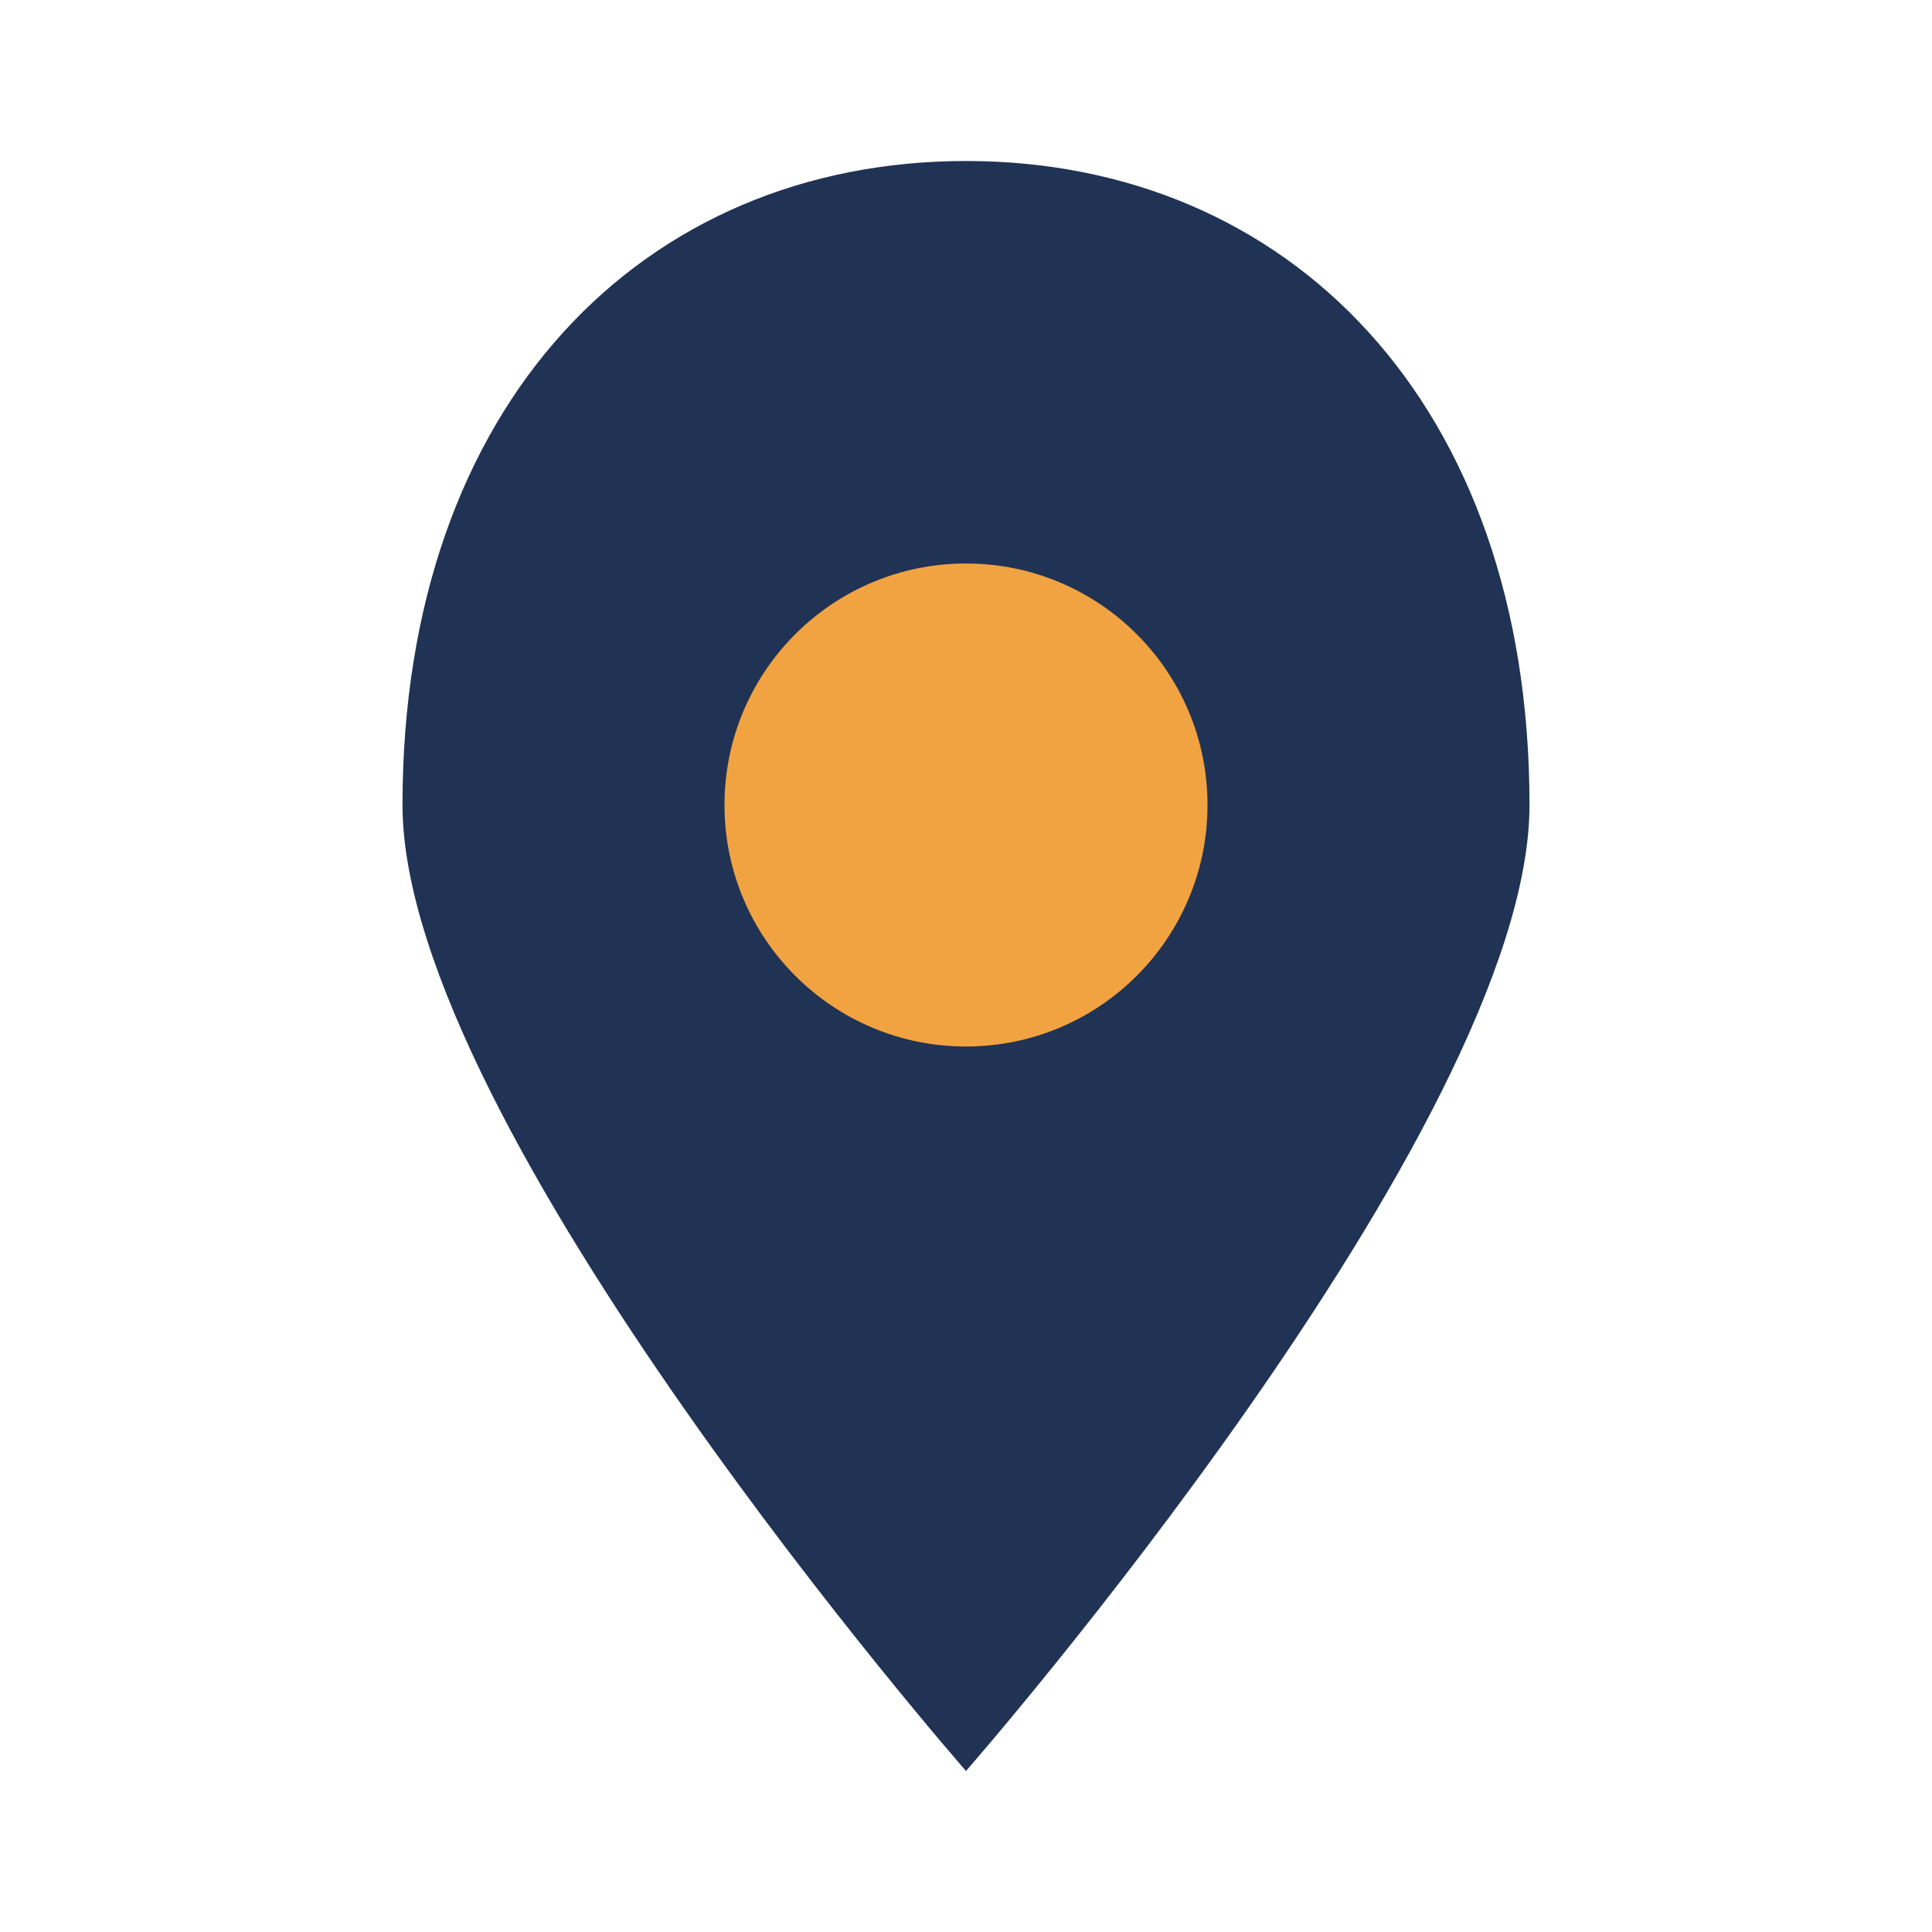 <?xml version="1.0" encoding="UTF-8"?>
<svg xmlns="http://www.w3.org/2000/svg" width="24" height="24" viewBox="0 0 24 24"><path d="M12 2c-4 0-7 3-7 8 0 4 7 12 7 12s7-8 7-12c0-5-3-8-7-8z" fill="#203354"/><circle cx="12" cy="10" r="3" fill="#F2A341"/></svg>